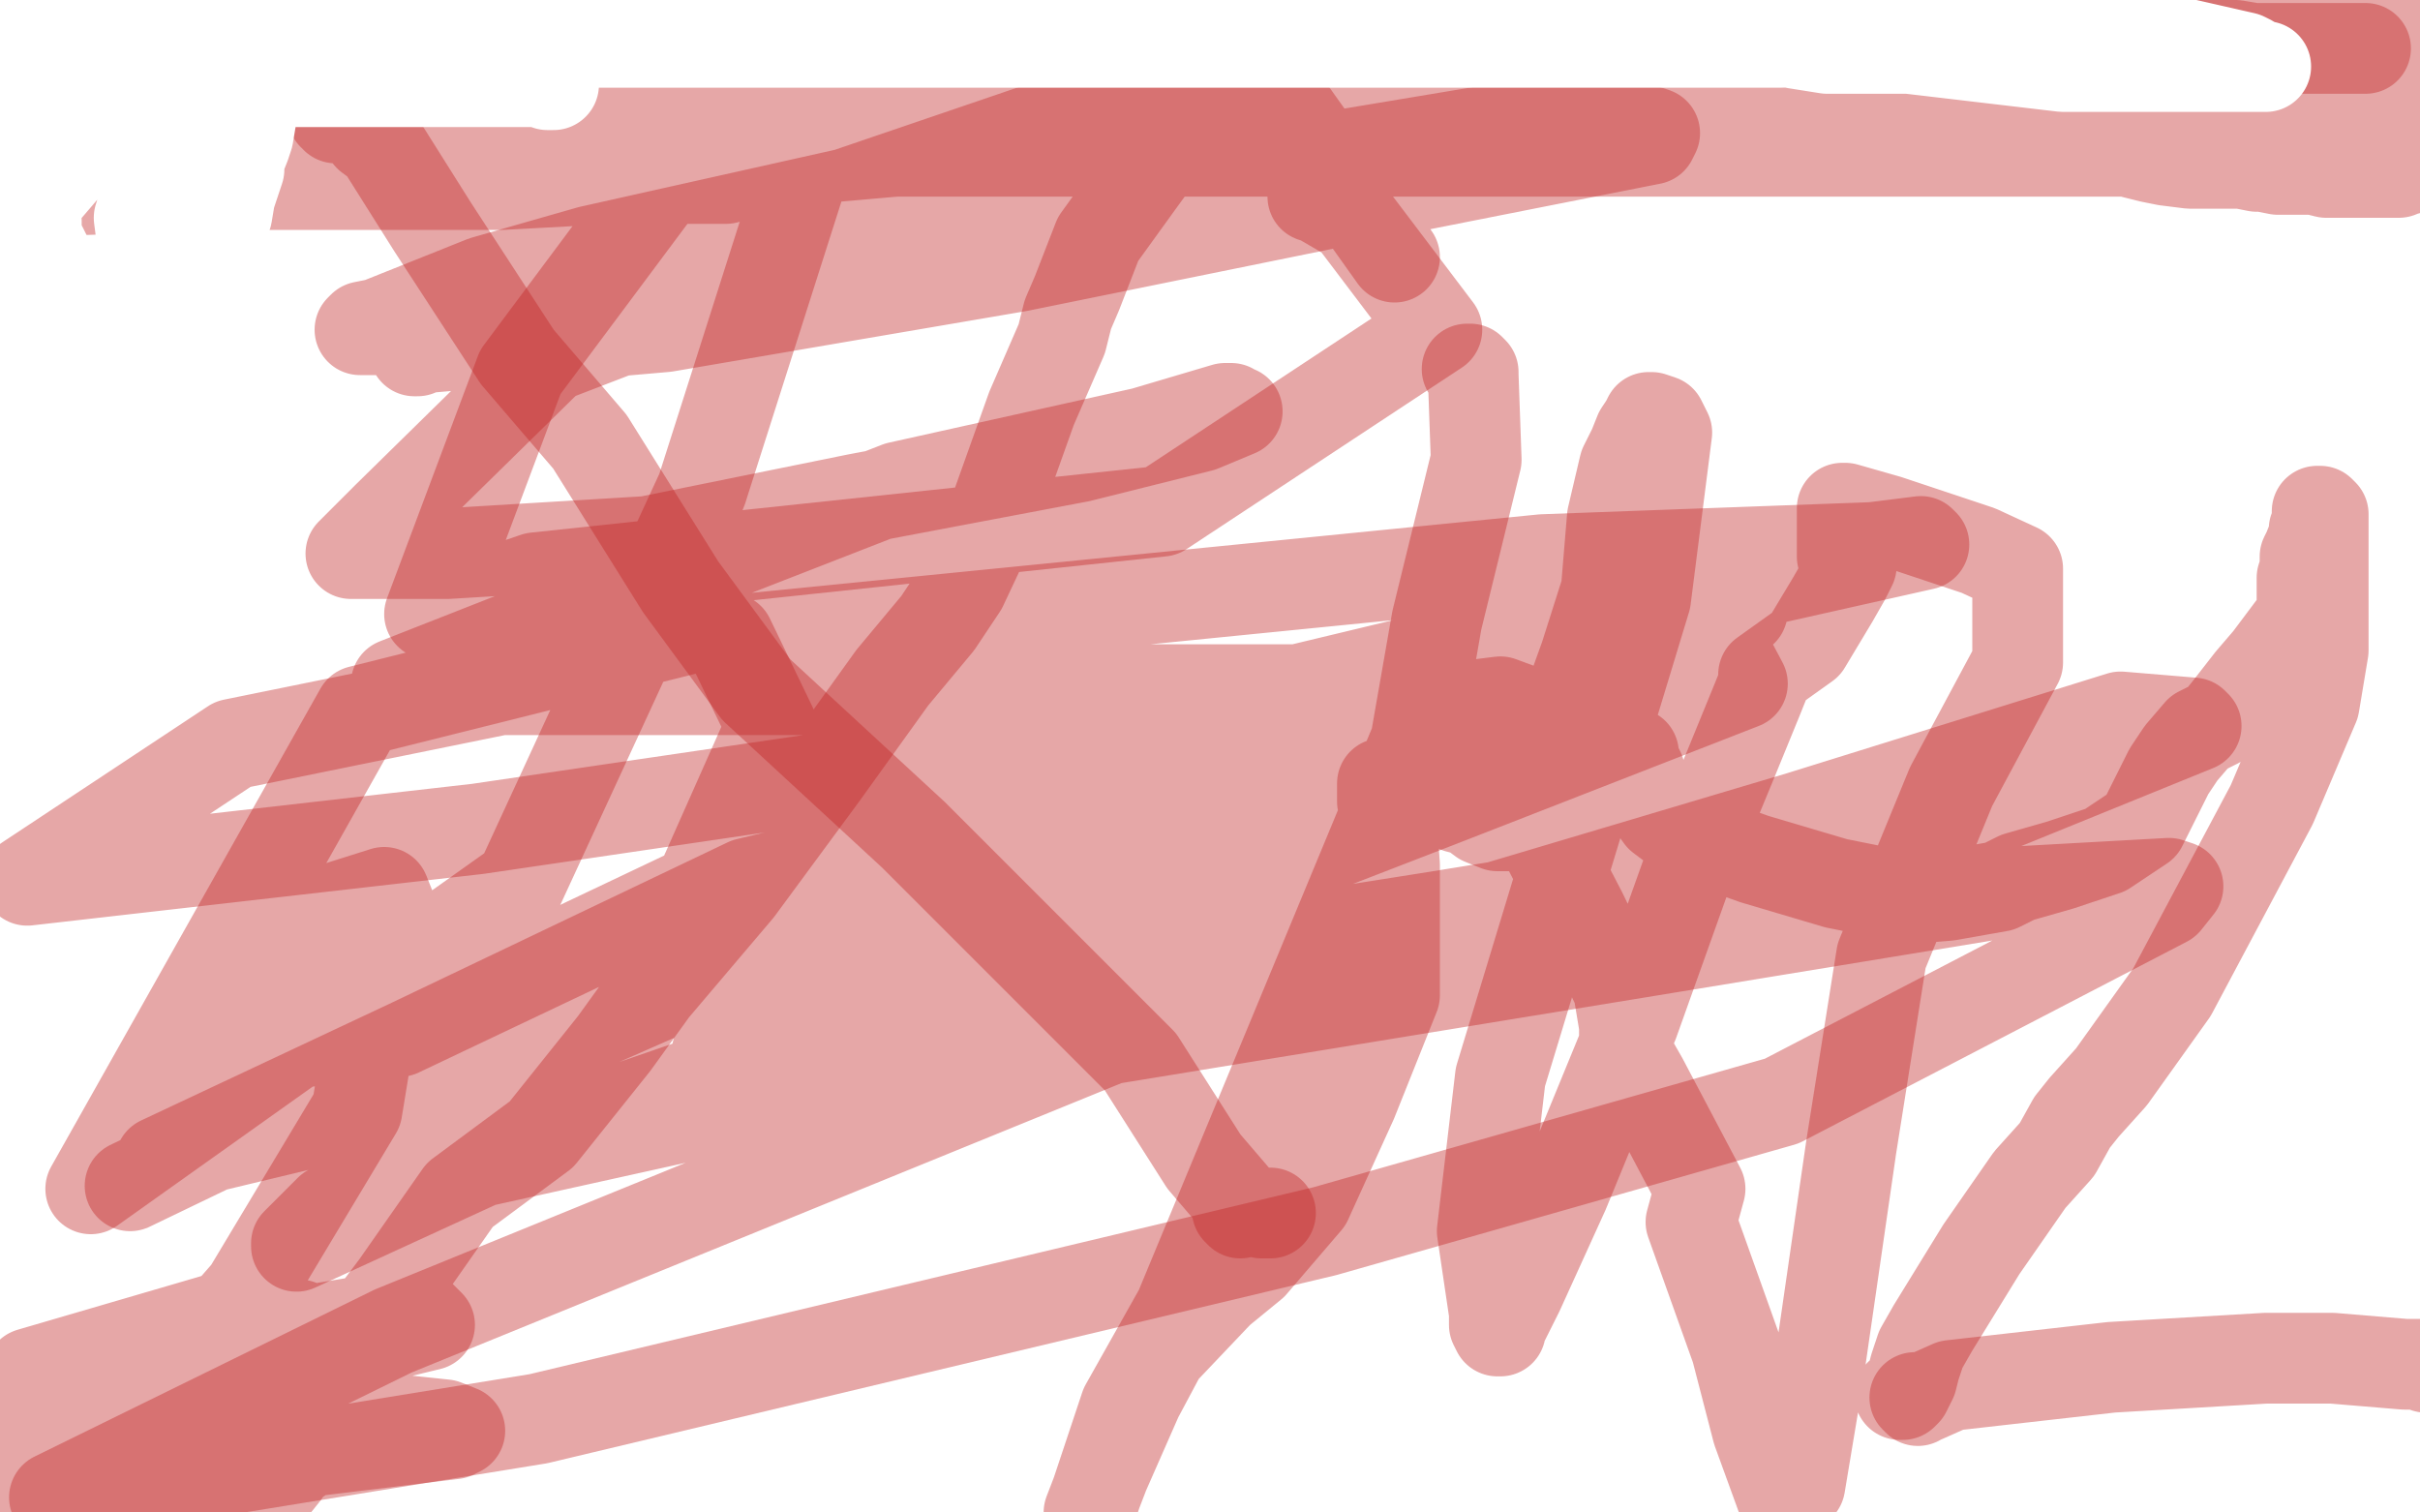 <?xml version="1.0" standalone="no"?>
<!DOCTYPE svg PUBLIC "-//W3C//DTD SVG 1.1//EN"
"http://www.w3.org/Graphics/SVG/1.1/DTD/svg11.dtd">

<svg width="800" height="500" version="1.1" xmlns="http://www.w3.org/2000/svg" xmlns:xlink="http://www.w3.org/1999/xlink" style="stroke-antialiasing: false"><desc>This SVG has been created on https://colorillo.com/</desc><rect x='0' y='0' width='800' height='500' style='fill: rgb(255,255,255); stroke-width:0' /><polyline points="35,16 34,16 34,16 34,17 34,17 33,17 33,17 32,17 32,17 31,17 31,17 30,16 30,16 27,16 27,16 24,15 24,15 22,15 22,15 20,14 9,12 8,12 7,11 6,11 5,10 3,9 1,8 0,8 -1,7 -2,6 -1,6 0,6 2,6 5,6 9,6 15,6 20,6 40,6 51,6 75,6 96,6 99,6 104,6 109,6 120,6 132,7 135,8 140,8 152,8 164,8 178,8 190,8 210,8 221,8 244,8 268,8 292,8 325,8 341,8 385,8 418,8 448,8 469,8 490,8 493,8 498,8 503,8 505,8 506,8 505,6 519,12 524,12 535,12 547,12 561,12 566,12 569,12 571,12 576,13 581,13 602,15 628,15 661,15 674,15 698,15 719,15 733,15 739,15 745,16 758,16 782,16" style="fill: none; stroke: #c22424; stroke-width: 30; stroke-linejoin: round; stroke-linecap: round; stroke-antialiasing: false; stroke-antialias: 0; opacity: 0.4"/>
<polyline points="794,7 793,7 793,7 792,7 792,7 791,7 791,7 789,7 789,7 785,7 785,7 782,7 782,7 779,7 779,7 777,7 777,7 775,7 775,7 774,7 774,7 770,7 770,7 766,7 766,7 763,7 763,7 759,7 759,7 755,7 755,7 752,7 752,7 748,7 748,7 743,7 743,7 731,7 731,7 725,7 725,7 722,7 722,7 717,7 717,7 711,7 711,7 708,7 708,7 703,7 703,7 697,7 697,7 692,7 692,7 689,7 689,7 686,7 686,7 682,7 682,7 681,7 681,7 678,7 678,7 673,7 673,7 671,7 671,7 668,7 668,7 664,7 664,7 661,7 661,7 660,7 660,7 655,7 655,7 651,7 651,7 646,7 646,7 644,7 644,7 638,7 638,7 632,8 632,8 627,8 627,8 625,8 625,8 619,8 619,8 614,8 614,8 608,9 597,11 584,13 564,14 551,14 524,16 498,18 471,18 447,20 433,20 428,20 423,20 422,20 417,20 411,20 390,24 363,26 350,28 323,30 299,30 286,30 280,30 275,30 273,30 268,30 263,29 249,26 243,25 232,23 221,21 218,20 214,19 211,17 209,17 207,16 205,15 201,13 196,12 192,11 187,10 182,9 179,8 173,6 170,6 165,6 160,6 158,6 146,7 141,7 129,7 116,7 110,7 99,5 94,5 91,5 86,5 82,5 77,5 73,5 68,5 64,5 52,5 46,5 42,5 40,5 39,5 37,6 33,7 28,8 13,12 9,14 7,15 6,15 4,16 3,17 2,18 1,20 -1,22 -1,24 0,27 1,29 3,32 4,34 6,36 6,37 8,39 10,39 9,38 9,36 11,36 14,36 21,36 24,34 29,33 37,32 41,31 43,30 46,29 52,28 57,27 62,27 65,27 66,26 68,26 69,25 76,25 80,25 83,25 86,25 89,25 96,24 100,23 105,23 109,23 114,24 119,24 124,25 133,25 137,25 142,25 153,28 175,30 196,34 207,35 222,38 223,38 226,38 236,41 258,44 279,45 284,45 287,45 289,44 292,44 296,44 311,44 315,44 319,44 323,44 327,44 332,44 338,44 353,44 354,41 360,41 365,41 370,40 388,39 401,39 405,38 409,36 409,35 413,35 418,35 433,35 438,35 445,35 448,35 451,35 456,35 460,35 464,35 467,34 473,34 476,34 479,34 486,34 490,34 515,34 528,34 534,34 535,34 538,34 543,34 547,34 567,33 572,33 578,33 581,33 584,33 588,33 590,33 594,33 603,33 615,33 622,33 626,33 634,33 640,33 649,33 655,33 662,33 665,33 668,33 672,33 703,33 708,33 774,33 775,33 776,33 778,33 779,33 780,33 781,33 782,33 783,33 784,33 785,33 786,33 787,33 788,33 790,33 791,33 792,33 792,34 793,35 794,37 794,38 795,40 795,42 796,42 797,43 798,43 799,44 799,47 799,49 800,51 800,52 800,53 800,54 799,55 798,55 796,56 794,56 793,57 790,57 789,57 788,57 784,57 781,57 779,57 776,57 773,57 771,57 769,57 765,56 762,56 756,56 753,56 748,55 746,55 741,54 737,54 730,54 724,54 716,53 711,52 703,50 697,50 692,50 676,50 664,50 655,50 648,50 644,50 636,50 630,50 621,50 615,50 606,50 573,50 544,50 494,50 459,50 453,50 445,50 438,50 420,50 399,50 359,50 332,50 311,50 296,50 262,53 240,59 203,59 166,61 132,61 107,61 100,61 96,61 77,61 19,63 -1,63 -4,61 33,54 47,53 54,52 58,52 58,50 72,50 78,45 89,44 97,44 105,44 117,44 154,39 180,39 183,39 187,39 201,39 247,39 284,39 289,39 296,39 319,39 346,39 350,39 351,39 350,39 337,34 308,27 261,24 241,24 236,25 235,25 233,24 232,24 231,24 231,23 256,24 319,14 328,14 337,13 343,13 366,13 403,13 417,13 416,12 413,11 405,9 350,7 247,7 179,7 153,7 148,7 140,7 133,7 125,7 122,7 120,7 121,7 126,8 167,7 243,7 286,7 320,7 322,3 324,3 323,3 320,3 244,16 191,25 92,28 66,30 53,30 38,30 32,30 28,30 26,30 23,31 22,31 23,31 24,31 34,30 78,22 109,20 112,18 118,18 124,18 126,18 125,18 114,18 62,33 5,28 52,23 80,20 95,20 103,20 111,18 133,17 150,17 161,17 176,17 208,17 225,17 231,17 237,17 260,17 295,17 304,17 319,18 354,18 394,18 421,20 426,19 431,18 435,18 443,18 450,18 456,18 459,17 466,15 476,13 483,12 491,12 507,12 533,16 548,16 556,16 564,16 608,22 662,31 700,38 708,40 716,40 719,40 721,40 730,40 746,40 750,40 750,39 750,38 750,36 752,34 755,30 756,28 760,27 765,24 770,23 774,21 780,19 785,17 787,15 789,14 791,13 793,12 794,12 795,12 796,12 796,11 791,9 768,5 719,-5 451,-4 444,-1 436,4 433,5 432,5 431,5 430,5 428,4 426,4 421,4 420,3 423,3 425,4 425,5 422,11 420,18 415,24 413,27 410,30 406,35 384,50 376,61 363,79 356,97 353,104 351,112 341,135 326,177 318,194 310,206 295,224 272,256 244,294 216,327 203,345 179,375 152,395 131,425 122,437 113,448 101,469 95,480 94,487 90,492 87,495 79,499 51,502 -4,485 47,480 96,482 99,482 98,482 73,491 17,503 10,503 4,503 -4,501 1,496 76,483 150,474 152,473 147,471 128,469 82,469 20,469 14,469 14,467 40,462 113,445 142,438 139,435 131,435 40,450 10,469 89,457 98,450 101,442 99,438 83,437 10,454 75,435 82,427 118,367 129,300 127,295 108,301 82,321 74,341 77,347 132,341 231,294 255,240 241,211 231,207 119,235 30,393 172,292 232,162 276,24 296,-1 294,-4 260,5 172,123 142,203 177,191 384,169 475,109 447,72 435,65 434,65" style="fill: none; stroke: #c22424; stroke-width: 30; stroke-linejoin: round; stroke-linecap: round; stroke-antialiasing: false; stroke-antialias: 0; opacity: 0.4"/>
<polyline points="461,85 419,26 419,26 418,26 418,26 405,27 405,27 368,34 368,34 280,64 280,64 195,83 195,83 160,93 160,93 125,107 125,107 120,108 120,108 119,109 119,109 120,109 120,109 121,109 121,109 135,109 135,109 178,101 178,101 257,86 257,86 353,71 353,71 416,61 416,61 438,55 438,55 437,54 437,54 434,53 434,53 414,53 414,53 372,58 372,58 286,76 286,76 201,94 201,94 155,112 155,112 142,114 142,114 137,116 138,116 140,115 220,108 337,88 455,64 546,46 547,44 544,43 493,43 403,58 286,78 182,118 128,171 116,183 118,183 148,183 214,179 283,165 357,151 397,141 409,136 408,136 407,135 405,135 378,143 297,161 220,191 159,215 131,226 132,226 165,228 273,228 429,228 529,204 636,180 635,179 619,181 510,185 249,211 77,246 9,291 158,274 389,240 522,215 563,206 561,206 542,210 483,233 389,272 264,329 237,348 239,348 260,337 475,303 635,277 726,240 725,239 701,237 595,270 417,323 130,440 18,495 178,469 438,407 589,364 716,298 720,293 717,292 663,295 541,315 272,359 159,384 98,412 98,411 109,400 277,342 476,265 576,226 567,209 486,235 247,292 136,345 53,384 53,385 54,385 96,367 321,294 557,220 576,202 501,221 313,287 145,361 70,379 43,392" style="fill: none; stroke: #c22424; stroke-width: 30; stroke-linejoin: round; stroke-linecap: round; stroke-antialiasing: false; stroke-antialias: 0; opacity: 0.4"/>
<polyline points="111,39 112,39 112,39 110,38 110,38 112,38 112,38 113,38 113,38 115,38 115,38 117,39 117,39 122,45 122,45 126,48 126,48 143,75 143,75 171,118 171,118 195,146 195,146 225,194 225,194 250,228 250,228 302,276 302,276 338,312 338,312 351,325 351,325 377,351 377,351 398,384 398,384 410,398 410,398 410,401 410,401 409,400 410,400 411,400 414,400 417,401 419,401 420,401" style="fill: none; stroke: #c22424; stroke-width: 30; stroke-linejoin: round; stroke-linecap: round; stroke-antialiasing: false; stroke-antialias: 0; opacity: 0.4"/>
<polyline points="485,122 486,122 486,122 487,123 487,123 487,124 487,124 488,152 488,152 475,205 475,205 468,245 468,245 429,339 429,339 390,433 390,433 372,465 372,465 360,501 360,501 360,503 361,503 360,502 360,500 365,487 376,462 384,447 403,427 414,418 432,397 447,364 461,329 461,297 461,286 460,272 458,268 457,265 457,263 457,262 457,261 457,260 457,259 458,259 462,260 479,265 482,267 486,268 490,271 495,273 496,273 498,273 499,273 500,272 503,268 504,266 515,242 524,217 531,195 533,171 537,154 540,148 542,143 544,140 545,138 546,138 549,139 551,143 544,198 496,356 490,407 494,434 494,438 495,440 496,440 496,439 502,427 517,394 540,338 560,282 572,253 581,231 583,226 583,223 597,213 606,198 610,191 612,187 611,185 609,184 609,183 609,182 609,177 609,175 609,174 609,170 609,169 609,168 610,168 624,172 654,182 667,188 667,219 645,260 622,316 612,379 601,455 595,491 589,495 581,473 574,446 559,404 562,393 543,357 539,350 538,346 538,344 537,342 537,339 535,327 523,302 509,275 491,242 488,237 488,234 487,233 488,233 496,232 534,246 538,248 540,249 540,250 541,253 542,255 542,259 544,263 549,270 553,273 558,276 566,279 580,284 607,292 632,297 644,296 661,293 667,290 681,286 696,281 702,277 708,273 717,255 721,249 727,242 733,239 737,234 744,225 750,218 756,210 759,206 761,202 761,199 761,194 761,191 762,188 762,184 763,182 765,177 765,175 766,173 766,172 766,171 766,169 767,169 768,170 768,171 768,180 768,202 768,210 768,215 767,221 765,233 751,266 718,328 698,356 689,366 685,371 680,380 671,390 655,413 639,439 635,446 633,452 632,456 630,460 629,461 628,461" style="fill: none; stroke: #c22424; stroke-width: 30; stroke-linejoin: round; stroke-linecap: round; stroke-antialiasing: false; stroke-antialias: 0; opacity: 0.4"/>
<polyline points="634,463 633,462 633,462 636,462 636,462 645,458 645,458 698,452 698,452 749,449 749,449 771,449 771,449 795,451 795,451 798,451 798,451 799,451 799,451 800,451 800,451 802,452 802,452 803,452" style="fill: none; stroke: #c22424; stroke-width: 30; stroke-linejoin: round; stroke-linecap: round; stroke-antialiasing: false; stroke-antialias: 0; opacity: 0.4"/>
<polyline points="183,28 182,28 182,28 181,28 181,28 179,27 179,27 176,27 176,27 148,27 148,27 126,27 126,27 61,27 61,27 23,27 23,27 25,22 76,15 105,12 151,7 165,2 205,-1 223,-4 449,-5 460,-3 466,-2 480,-2 490,-2 511,0 541,6 604,16 631,16 682,22 704,22 728,22 739,22 745,22 748,22 749,22 748,22 747,22 744,20 742,19 720,14 710,14 677,14 633,14 573,14 535,14 513,14 464,14 437,14 371,14 279,14 198,14 165,14 111,14 89,14 59,14 46,14 22,14 11,14 -3,16 3,9 17,9 40,9 46,9 50,9 55,9 56,9 70,11 71,11 76,12 78,12 80,12 81,12 82,12 83,13 84,14 84,16 85,18 85,22 85,24 85,30 84,33 82,45 81,48 79,53 79,56 77,62 76,65 75,71 73,74 72,88 63,110 61,113 59,127 59,130 61,136 61,139 63,144 67,154 67,159 67,165 67,168 67,174 67,176 65,180 64,181 64,182 63,182 62,182 60,179 58,176 56,149 49,95 46,72 55,44 61,30 62,27 63,22 63,21 63,18 62,16 61,14 59,10 58,8 55,3 53,1 52,1 51,0 49,1 46,14 35,32 24,48 -3,75 5,75 15,63 21,56 23,52 27,47 29,44 29,42 30,39 30,37 30,34 30,33 30,31 29,30 28,30 27,31 21,35 18,36 17,36 16,36 15,36 14,36 12,35 8,32 5,30 3,28 4,28 5,28 6,28 7,28 8,28 9,30 9,32 10,37 10,48 10,62 12,73 12,78 15,84 18,90 19,93 21,96 21,98 24,102 26,104 28,110 33,121 36,135 38,148 40,154 41,155" style="fill: none; stroke: #ffffff; stroke-width: 30; stroke-linejoin: round; stroke-linecap: round; stroke-antialiasing: false; stroke-antialias: 0; opacity: 1.0"/>
</svg>
